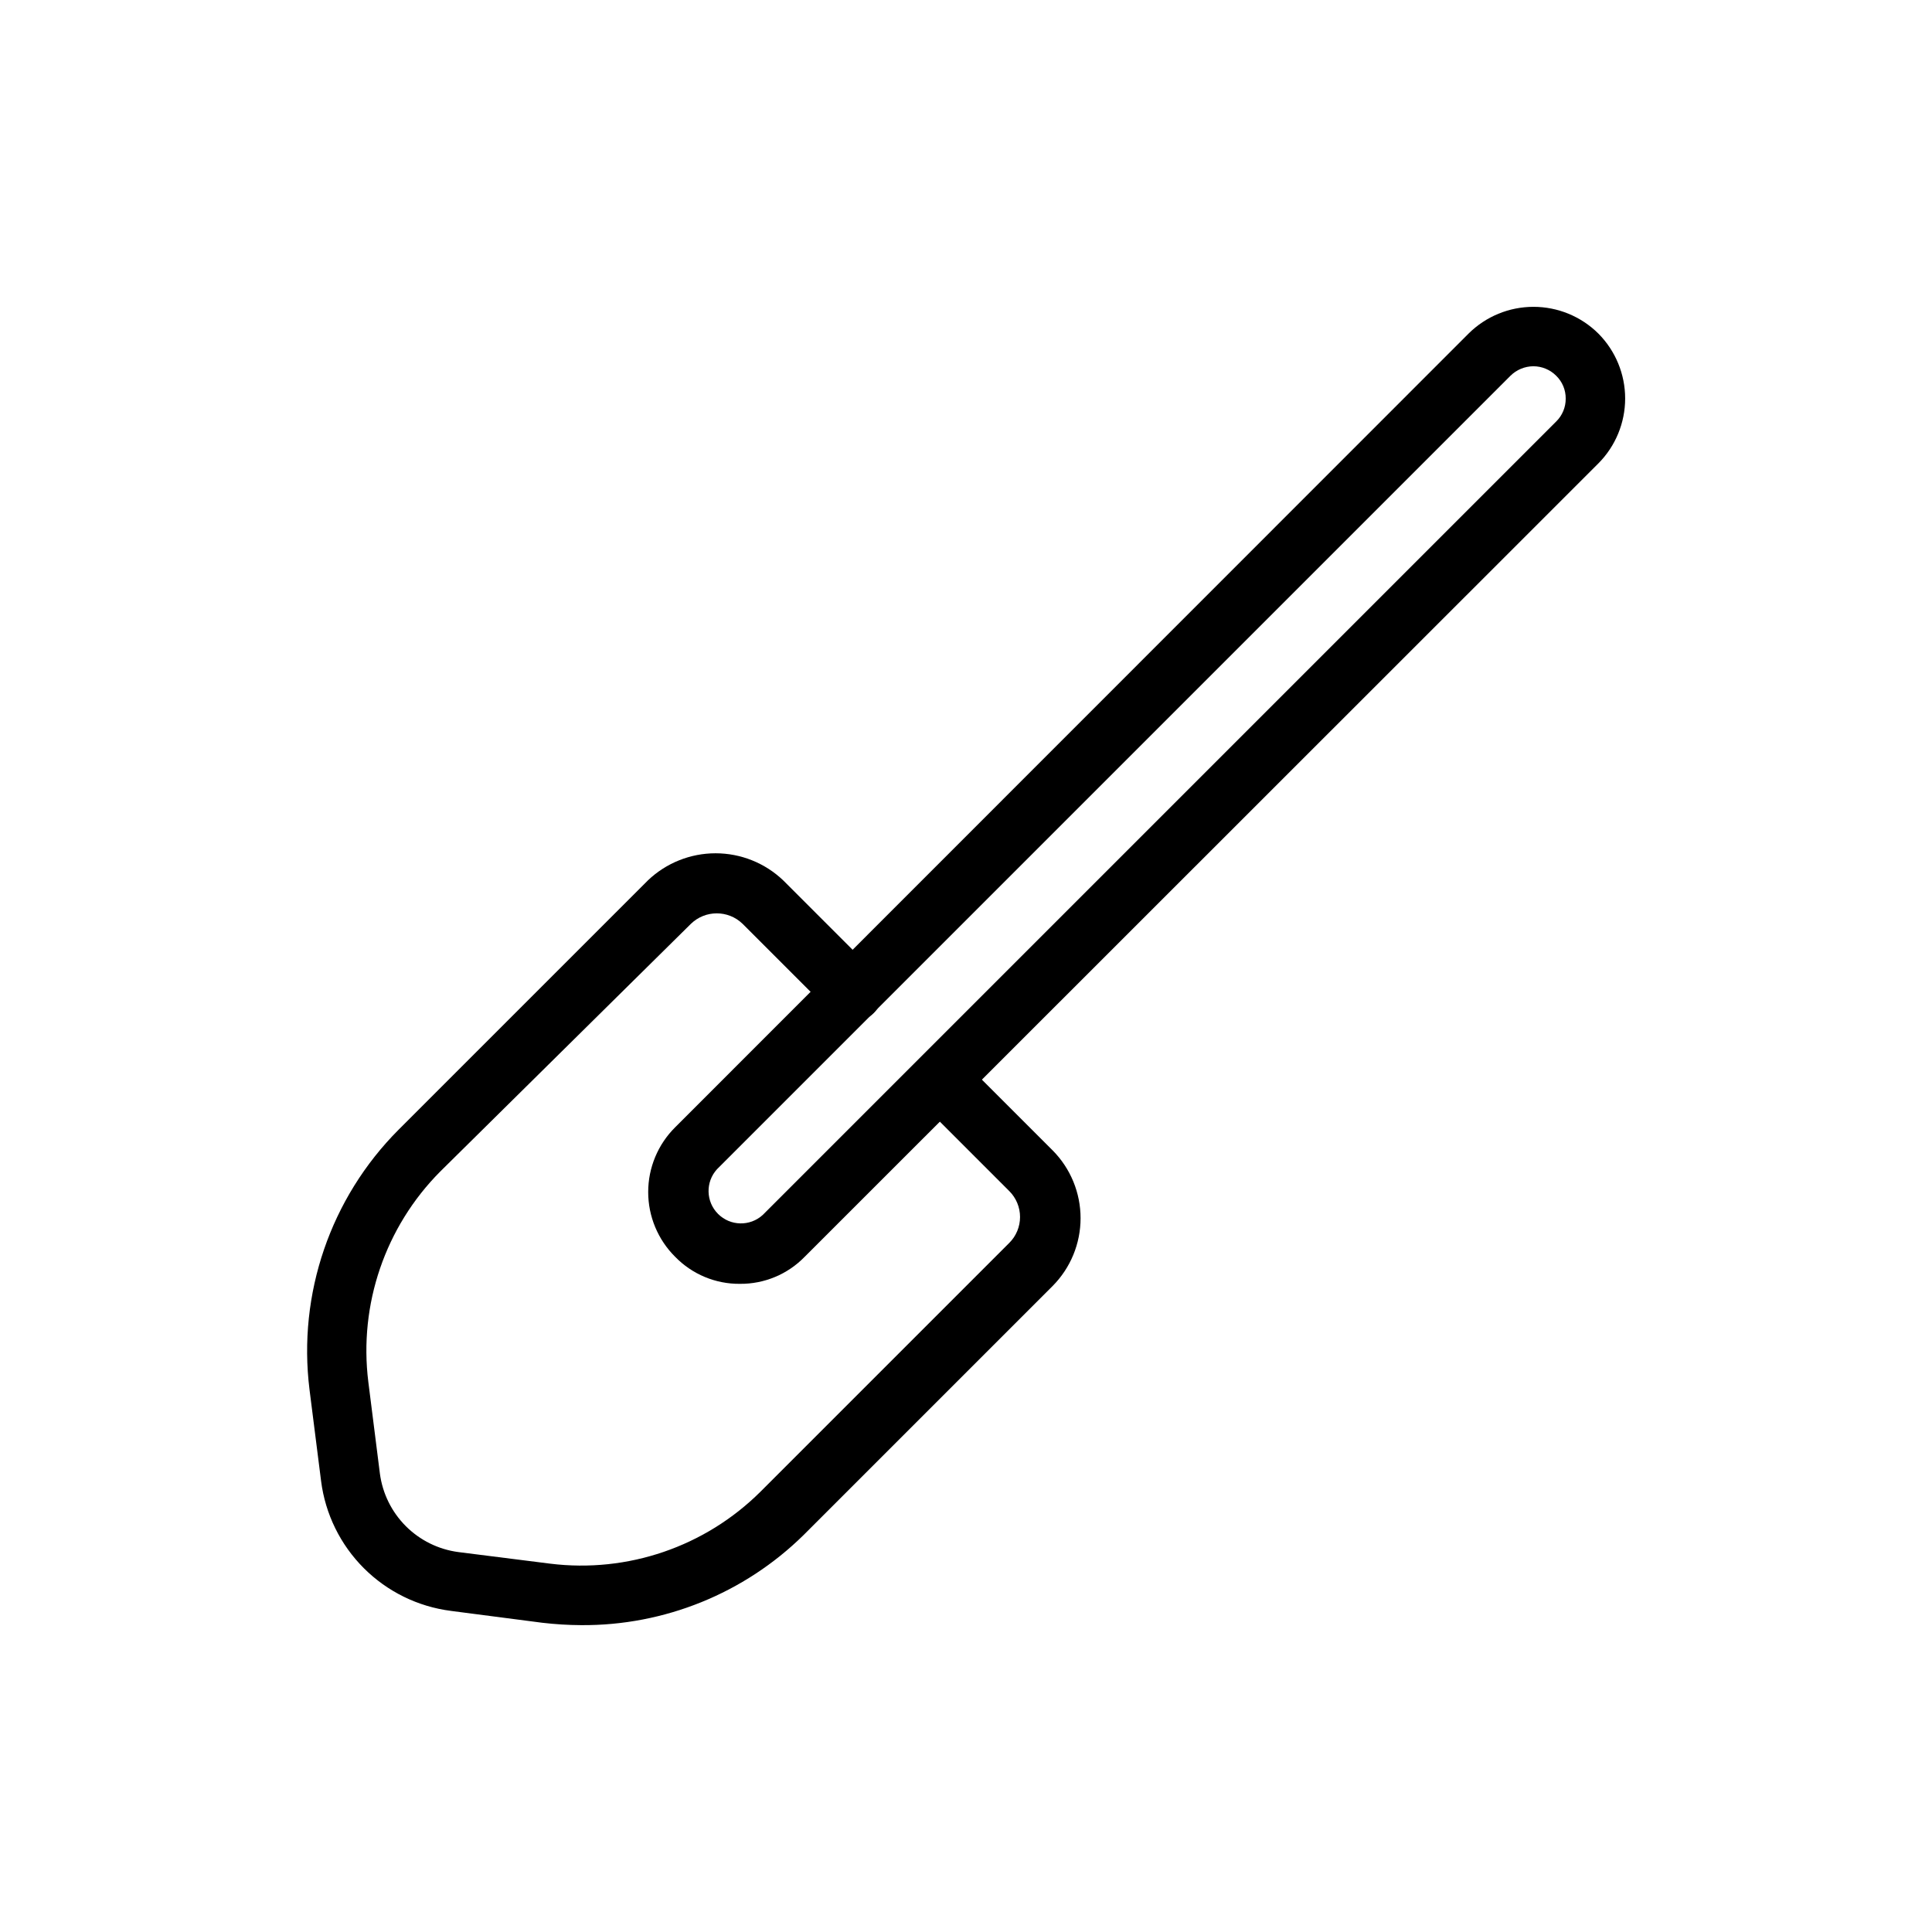 <?xml version="1.0" encoding="UTF-8"?>
<!-- Uploaded to: ICON Repo, www.iconrepo.com, Generator: ICON Repo Mixer Tools -->
<svg fill="#000000" width="800px" height="800px" version="1.1" viewBox="144 144 512 512" xmlns="http://www.w3.org/2000/svg">
 <g>
  <path d="m298.05 574.68c-3.445-0.016-6.887-0.227-10.312-0.629l-24.246-3.148v-0.004c-8.734-1.113-16.848-5.098-23.074-11.32-6.227-6.227-10.211-14.344-11.324-23.078l-3.07-24.246c-3.148-25.371 5.562-50.781 23.617-68.879l66.047-66.047h-0.004c4.836-4.621 11.266-7.199 17.949-7.199 6.688 0 13.117 2.578 17.949 7.199l24.008 24.008c3.055 3.07 3.055 8.031 0 11.102-1.477 1.488-3.488 2.328-5.586 2.328-2.102 0-4.113-0.84-5.59-2.328l-23.617-23.617c-3.816-3.699-9.879-3.699-13.695 0l-66.441 65.652c-14.574 14.668-21.598 35.215-19.051 55.734l3.07 24.324c0.699 5.266 3.113 10.156 6.867 13.914 3.758 3.758 8.648 6.172 13.914 6.867l24.324 3.07c20.52 2.547 41.07-4.477 55.734-19.051l65.969-65.969v0.004c1.816-1.816 2.836-4.281 2.836-6.852 0-2.566-1.02-5.031-2.836-6.848l-23.617-23.617c-1.48-1.469-2.32-3.473-2.324-5.559-0.008-2.09 0.812-4.098 2.285-5.578 3.066-3.086 8.051-3.106 11.141-0.039l24.008 24.008c4.731 4.777 7.383 11.227 7.383 17.949 0 6.723-2.652 13.172-7.383 17.949l-66.047 66.047c-15.699 15.426-36.871 24-58.883 23.852z"/>
  <path d="m340.09 484.23c-6.461 0.059-12.664-2.531-17.164-7.164-4.574-4.539-7.148-10.715-7.148-17.16s2.574-12.625 7.148-17.164l210.26-210.34c4.574-4.543 10.758-7.09 17.203-7.09 6.445 0 12.629 2.547 17.199 7.09 4.543 4.574 7.094 10.758 7.094 17.199 0 6.445-2.551 12.629-7.094 17.203l-210.34 210.26c-4.5 4.633-10.703 7.223-17.16 7.164zm210.26-243.17c-2.273 0.02-4.445 0.922-6.062 2.519l-210.26 210.26c-3.102 3.387-2.984 8.613 0.262 11.859 3.246 3.25 8.473 3.363 11.859 0.262l210.26-210.26c1.625-1.594 2.535-3.781 2.519-6.059 0.023-2.281-0.887-4.473-2.519-6.062-1.605-1.609-3.785-2.516-6.059-2.519z"/>
 </g>
</svg>